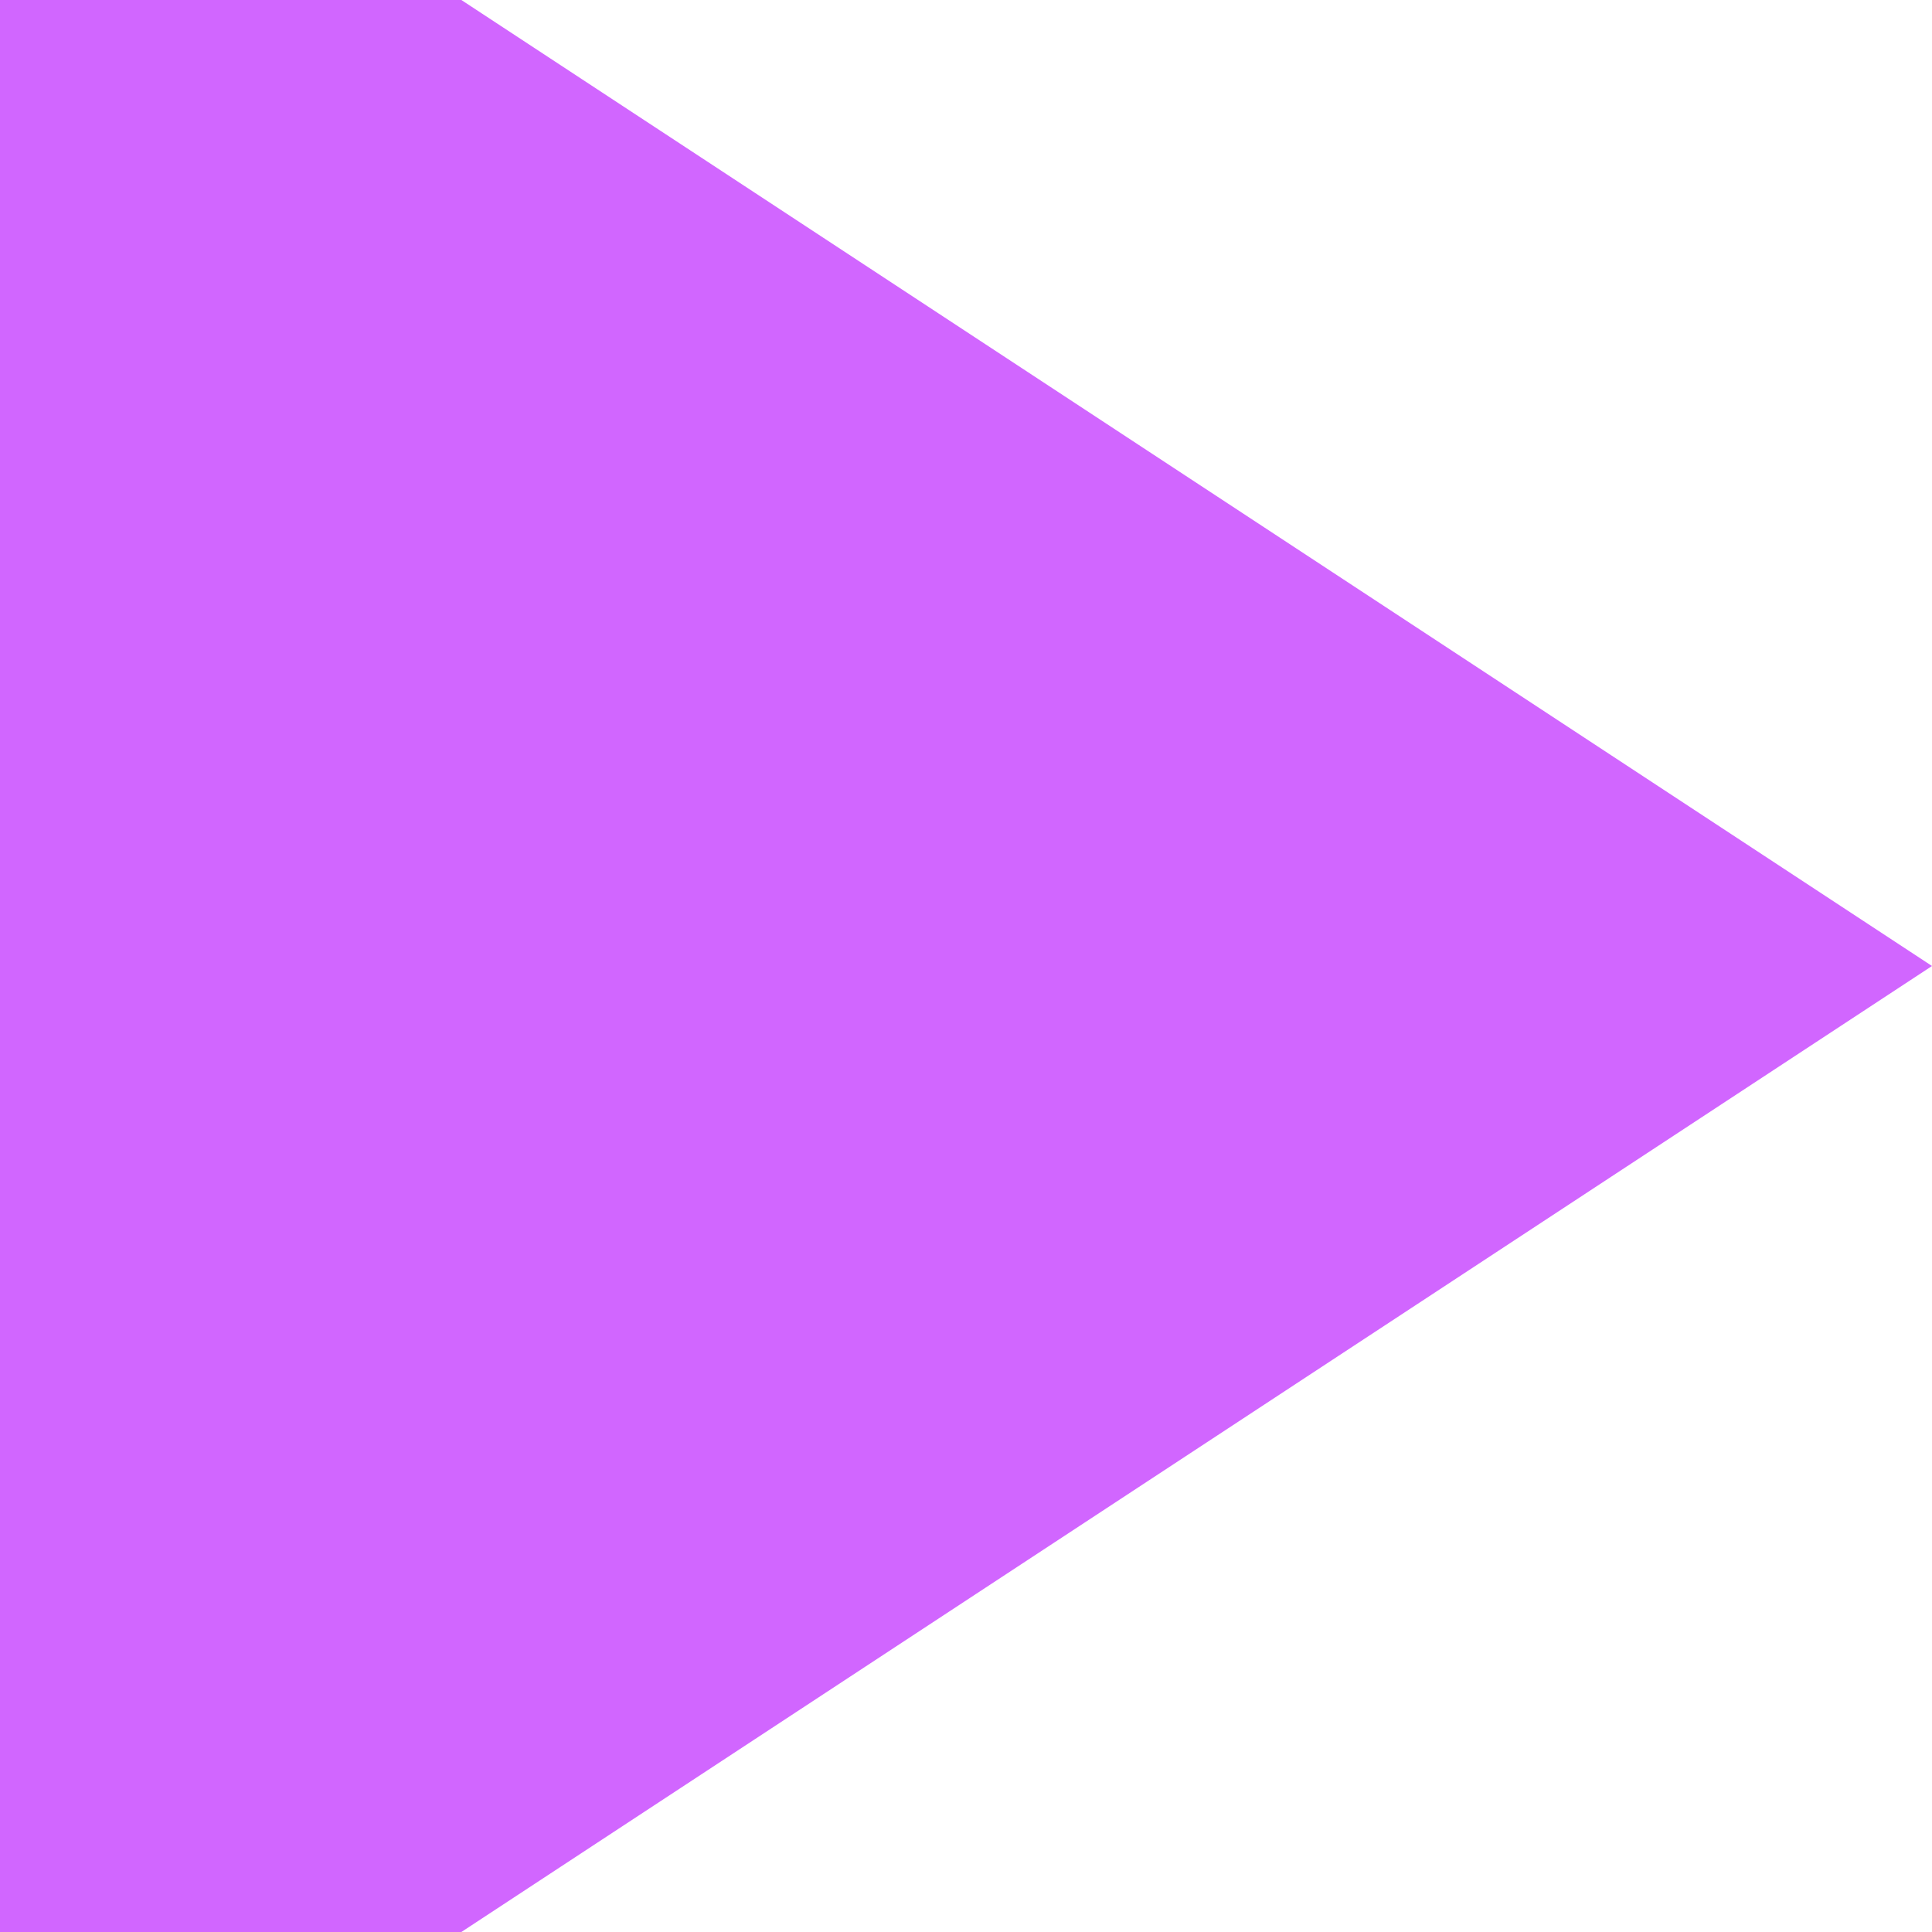 <?xml version="1.0" encoding="UTF-8" standalone="no"?>
<!-- Created with Inkscape (http://www.inkscape.org/) -->

<svg
   width="10"
   height="10"
   viewBox="0 0 10 10"
   version="1.1"
   id="svg2531"
   inkscape:version="1.2.2 (b0a8486541, 2022-12-01)"
   sodipodi:docname="arrowr.svg"
   xmlns:inkscape="http://www.inkscape.org/namespaces/inkscape"
   xmlns:sodipodi="http://sodipodi.sourceforge.net/DTD/sodipodi-0.dtd"
   xmlns="http://www.w3.org/2000/svg"
   xmlns:svg="http://www.w3.org/2000/svg">
  <sodipodi:namedview
     id="namedview2533"
     pagecolor="#505050"
     bordercolor="#ffffff"
     borderopacity="1"
     inkscape:showpageshadow="0"
     inkscape:pageopacity="0"
     inkscape:pagecheckerboard="1"
     inkscape:deskcolor="#505050"
     inkscape:document-units="px"
     showgrid="false"
     inkscape:zoom="24.829854"
     inkscape:cx="1.8526086"
     inkscape:cy="8.7193424"
     inkscape:window-width="1918"
     inkscape:window-height="1052"
     inkscape:window-x="0"
     inkscape:window-y="26"
     inkscape:window-maximized="1"
     inkscape:current-layer="layer1"
     showguides="true">
    <sodipodi:guide
       position="10,0"
       orientation="-0.707,-0.707"
       id="guide1097"
       inkscape:locked="false" />
    <sodipodi:guide
       position="10,10"
       orientation="0.707,-0.707"
       id="guide1099"
       inkscape:locked="false" />
    <sodipodi:guide
       position="5,5"
       orientation="0,-1"
       id="guide1101"
       inkscape:locked="false" />
    <sodipodi:guide
       position="7.612,10"
       orientation="1,0"
       id="guide1103"
       inkscape:locked="false" />
  </sodipodi:namedview>
  <defs
     id="defs2528" />
  <g
     inkscape:label="Layer 1"
     inkscape:groupmode="layer"
     id="layer1"
     transform="translate(-59.822,-27.611)">
    <path
       style="fill:#d166ff;fill-opacity:1;fill-rule:evenodd;stroke:none;stroke-width:1px;stroke-linecap:butt;stroke-linejoin:miter;stroke-opacity:1"
       d="m 69.822,32.611 -7.612,-5 h -2.388 v 10 h 2.388 z"
       id="path1105" />
  </g>
</svg>
